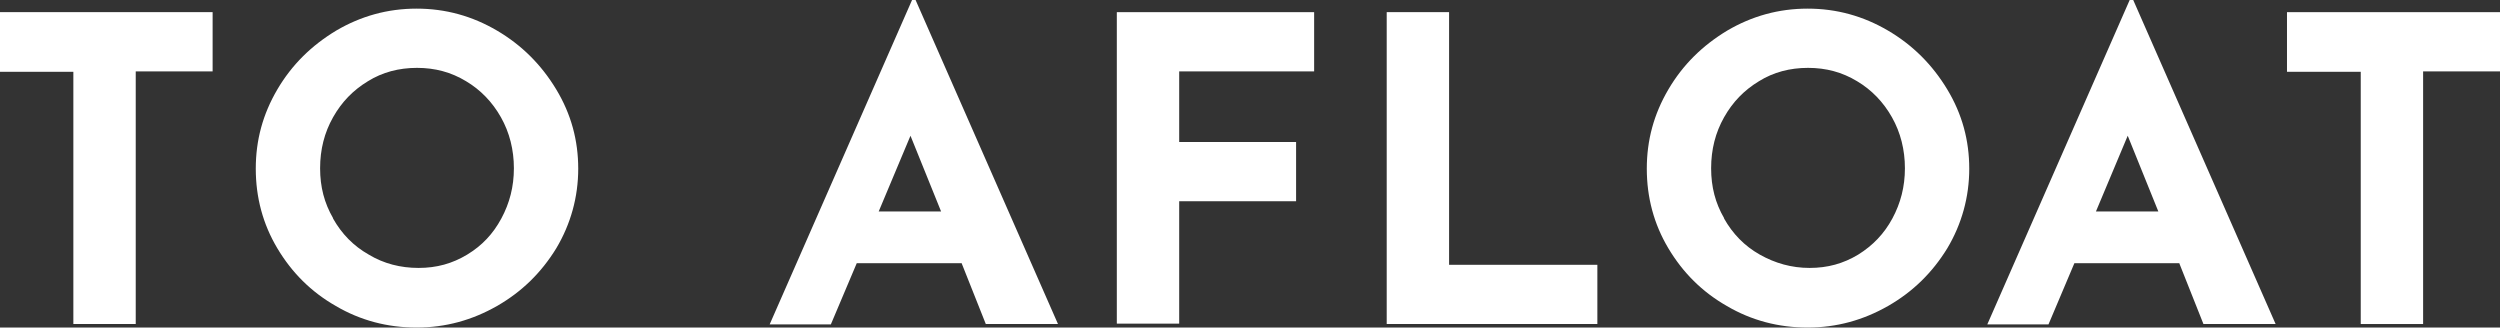 <?xml version="1.0" encoding="UTF-8"?>
<svg id="Layer_1" xmlns="http://www.w3.org/2000/svg" version="1.1" viewBox="0 0 637.3 83.5">
  <rect x="0" y="0" width="637.3" height="83.5" fill="#333333" stroke="none"/>
  <!-- Generator: Adobe Illustrator 29.4.0, SVG Export Plug-In . SVG Version: 2.1.0 Build 152)  -->
  <defs>
    <style>
      .st0 {
        fill: #fff;
      }
    </style>
  </defs>
  <path class="st0" d="M54.2,3.1v15.1h-19.6v64.4h-15.9V18.3H0V3.1h54.2Z"/>
  <path class="st0" d="M70.7,22.8c3.7-6.3,8.7-11.2,15-15,6.3-3.7,13.1-5.6,20.5-5.6s14.2,1.9,20.5,5.6c6.3,3.7,11.3,8.7,15.1,15,3.8,6.3,5.6,13,5.6,20.2s-1.9,14.1-5.6,20.3c-3.8,6.2-8.8,11.1-15.1,14.7-6.3,3.6-13.1,5.5-20.5,5.5s-14.3-1.8-20.6-5.5c-6.3-3.6-11.2-8.5-14.9-14.7-3.7-6.2-5.5-13-5.5-20.3s1.8-13.9,5.5-20.2ZM84.9,55.7c2.2,3.9,5.2,7,9.1,9.2,3.8,2.3,8.1,3.4,12.7,3.4s8.6-1.1,12.4-3.4,6.6-5.3,8.7-9.2c2.1-3.9,3.2-8.1,3.2-12.8s-1.1-9.1-3.3-13-5.2-7-8.9-9.2c-3.8-2.3-7.9-3.4-12.5-3.4s-8.8,1.1-12.5,3.4c-3.8,2.3-6.7,5.3-8.9,9.2s-3.3,8.2-3.3,13,1.1,8.9,3.3,12.7Z"/>
  <path class="st0" d="M245.1,67.1h-26.7l-6.6,15.6h-15.6L232.5,0h.9l36.3,82.6h-18.4l-6.2-15.6ZM239.9,53.9l-7.8-19.3-8.1,19.3h15.9Z"/>
  <path class="st0" d="M335,3.1v15.1h-34.4v18h29.8v15.1h-29.8v31.2h-15.9V3.1h50.3Z"/>
  <path class="st0" d="M369.4,3.1v64.4h37.8v15.1h-53.7V3.1h15.9Z"/>
  <path class="st0" d="M425.3,22.8c3.7-6.3,8.7-11.2,15-15,6.3-3.7,13.1-5.6,20.5-5.6s14.2,1.9,20.5,5.6c6.3,3.7,11.3,8.7,15.1,15,3.8,6.3,5.6,13,5.6,20.2s-1.9,14.1-5.6,20.3c-3.8,6.2-8.8,11.1-15.1,14.7-6.3,3.6-13.1,5.5-20.5,5.5s-14.3-1.8-20.6-5.5c-6.3-3.6-11.2-8.5-14.9-14.7-3.7-6.2-5.5-13-5.5-20.3s1.8-13.9,5.5-20.2ZM439.5,55.7c2.2,3.9,5.2,7,9.1,9.2s8.1,3.4,12.7,3.4,8.6-1.1,12.4-3.4c3.7-2.3,6.6-5.3,8.7-9.2,2.1-3.9,3.2-8.1,3.2-12.8s-1.1-9.1-3.3-13-5.2-7-8.9-9.2c-3.8-2.3-7.9-3.4-12.5-3.4s-8.8,1.1-12.5,3.4c-3.8,2.3-6.7,5.3-8.9,9.2s-3.3,8.2-3.3,13,1.1,8.9,3.3,12.7Z"/>
  <path class="st0" d="M555.5,67.1h-26.7l-6.6,15.6h-15.6L542.9,0h.9l36.3,82.6h-18.4l-6.2-15.6ZM550.2,53.9l-7.8-19.3-8.1,19.3h15.9Z"/>
  <path class="st0" d="M637.3,3.1v15.1h-19.6v64.4h-15.9V18.3h-18.8V3.1h54.2Z"/>
</svg>